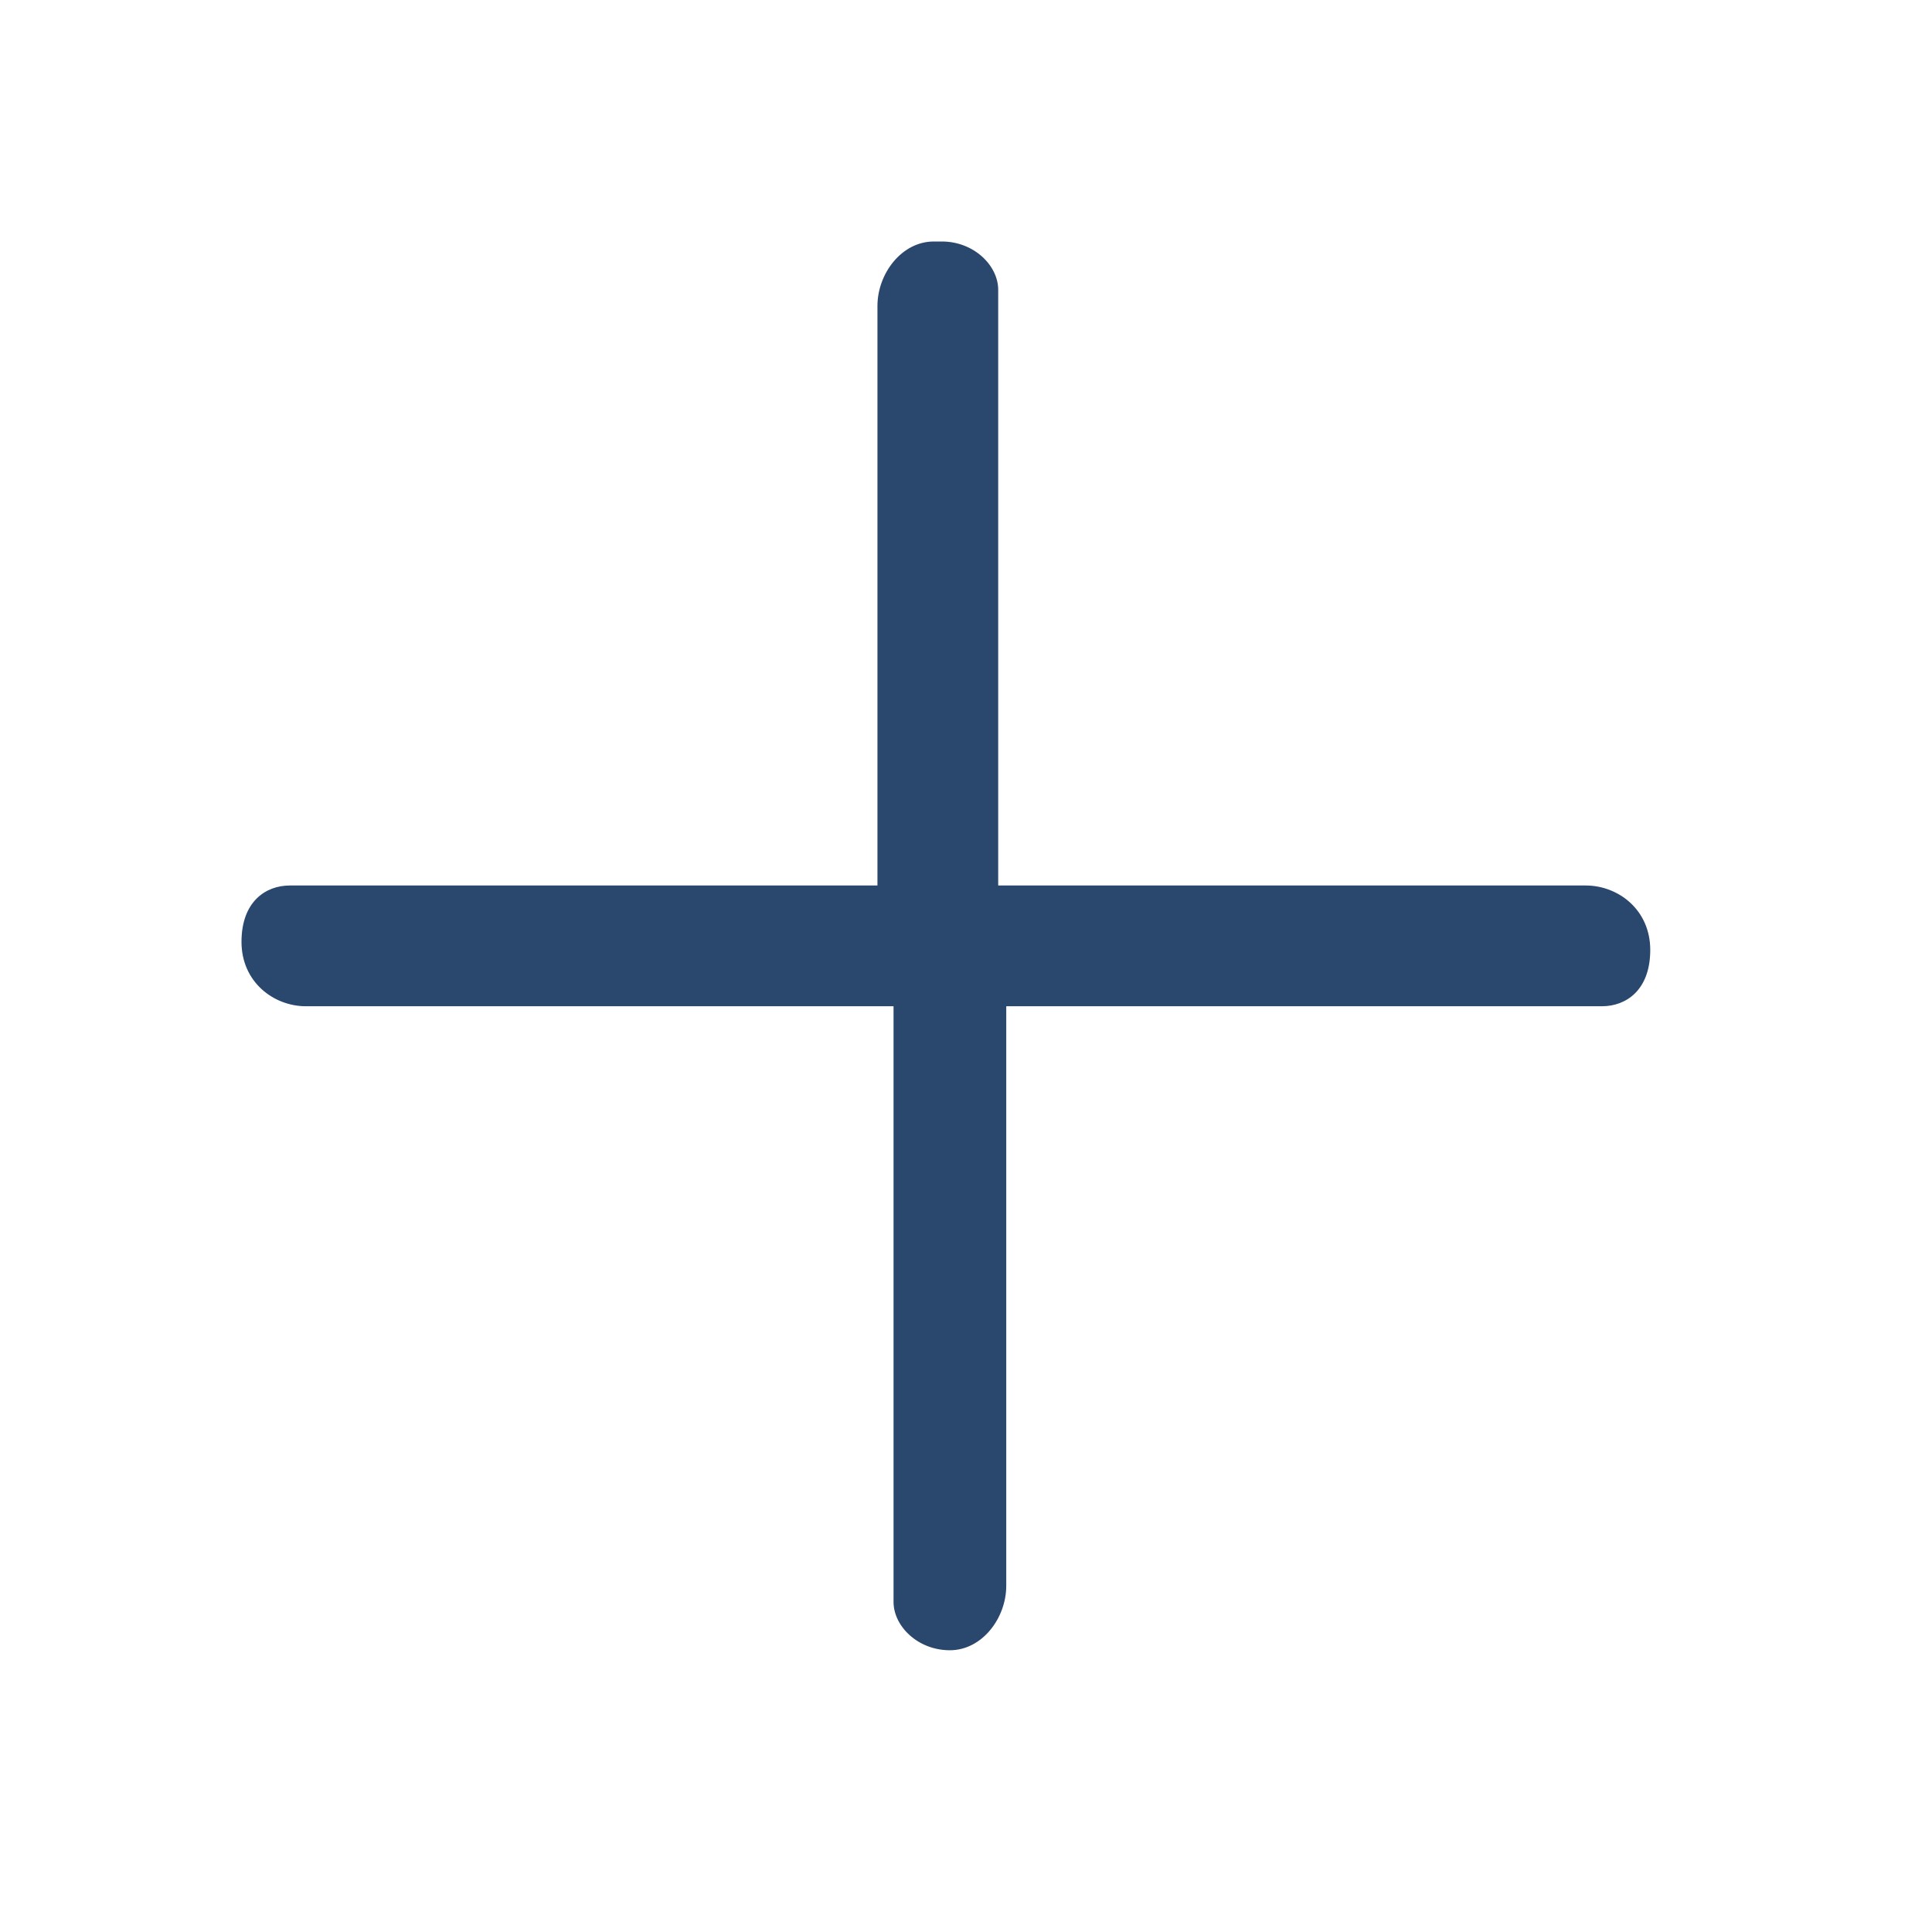 <?xml version="1.0" encoding="UTF-8"?>
<svg xmlns="http://www.w3.org/2000/svg" version="1.1" viewBox="0 0 24 24">
  <defs>
    <style>
      .cls-1 {
        fill: #2a476d;
      }
    </style>
  </defs>
  <!-- Generator: Adobe Illustrator 28.7.7, SVG Export Plug-In . SVG Version: 1.2.0 Build 194)  -->
  <g>
    <g id="Layer_1">
      <path class="cls-1" d="M11.7,3c.4,0,.7.3.7.6h0c0,.1,0,7.4,0,7.4h7.3c.4,0,.8.3.8.8s-.3.7-.6.7h-.1s-7.3,0-7.3,0v7.2c0,.4-.3.8-.7.8s-.7-.3-.7-.6h0c0-.1,0-7.4,0-7.4H3.8c-.4,0-.8-.3-.8-.8s.3-.7.6-.7h.1s7.2,0,7.2,0V3.8c0-.4.3-.8.7-.8Z"/>
    </g>
  </g>
</svg>